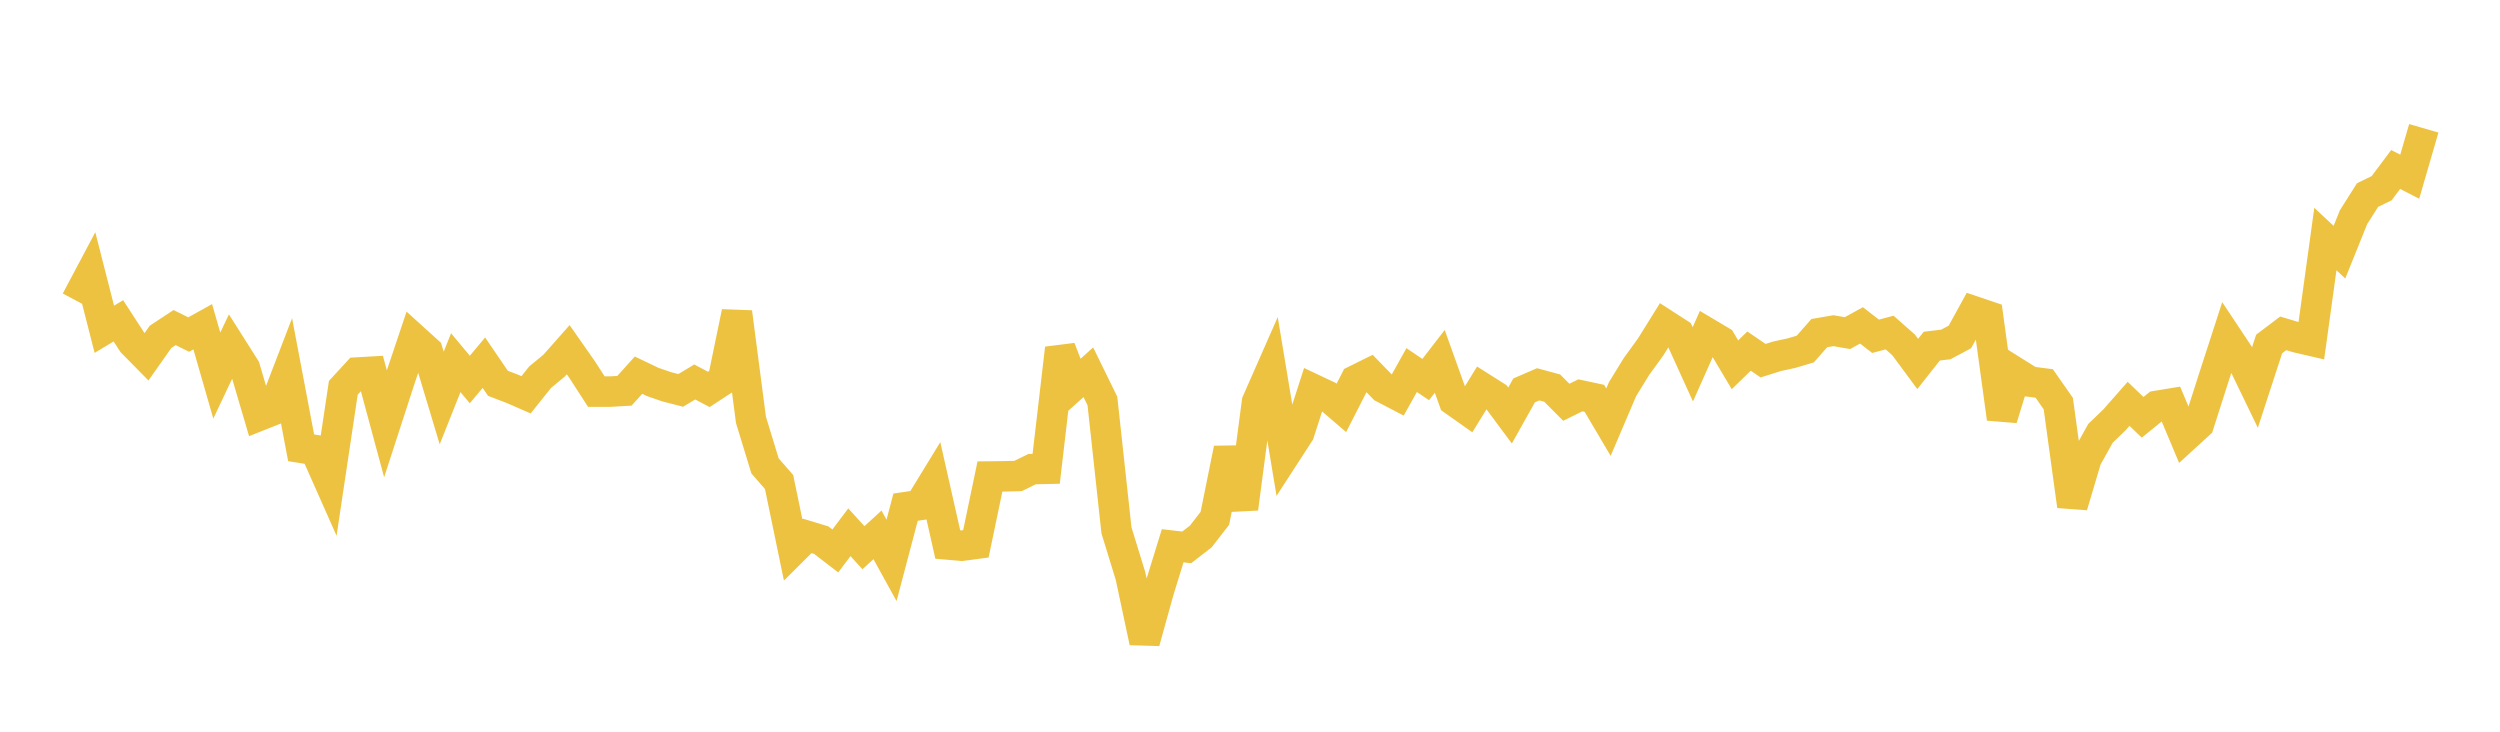 <svg width="164" height="48" xmlns="http://www.w3.org/2000/svg" xmlns:xlink="http://www.w3.org/1999/xlink"><path fill="none" stroke="rgb(237,194,64)" stroke-width="2" d="M5,19.724L5.922,17.987L6.844,21.6L7.766,21.047L8.689,22.469L9.611,23.405L10.533,22.096L11.455,21.489L12.377,21.946L13.299,21.433L14.222,24.639L15.144,22.691L16.066,24.146L16.988,27.278L17.91,26.911L18.832,24.512L19.754,29.376L20.677,29.523L21.599,31.6L22.521,25.441L23.443,24.437L24.365,24.385L25.287,27.8L26.21,24.957L27.132,22.21L28.054,23.045L28.976,26.111L29.898,23.791L30.82,24.896L31.743,23.793L32.665,25.145L33.587,25.497L34.509,25.899L35.431,24.745L36.353,23.982L37.275,22.94L38.198,24.26L39.12,25.689L40.042,25.689L40.964,25.635L41.886,24.612L42.808,25.053L43.731,25.372L44.653,25.61L45.575,25.058L46.497,25.546L47.419,24.942L48.341,20.483L49.263,27.544L50.186,30.563L51.108,31.622L52.03,36.072L52.952,35.154L53.874,35.434L54.796,36.143L55.719,34.917L56.641,35.929L57.563,35.088L58.485,36.762L59.407,33.269L60.329,33.134L61.251,31.627L62.174,35.719L63.096,35.799L64.018,35.676L64.94,31.258L65.862,31.248L66.784,31.225L67.707,30.774L68.629,30.754L69.551,22.853L70.473,25.249L71.395,24.42L72.317,26.302L73.24,34.79L74.162,37.787L75.084,42.116L76.006,38.791L76.928,35.802L77.85,35.907L78.772,35.194L79.695,34.001L80.617,29.437L81.539,33.363L82.461,26.369L83.383,24.274L84.305,29.821L85.228,28.397L86.15,25.531L87.072,25.965L87.994,26.758L88.916,24.951L89.838,24.495L90.76,25.446L91.683,25.927L92.605,24.277L93.527,24.899L94.449,23.704L95.371,26.276L96.293,26.927L97.216,25.431L98.138,26.015L99.06,27.257L99.982,25.61L100.904,25.211L101.826,25.46L102.749,26.389L103.671,25.934L104.593,26.131L105.515,27.694L106.437,25.532L107.359,24.033L108.281,22.763L109.204,21.279L110.126,21.874L111.048,23.901L111.97,21.831L112.892,22.38L113.814,23.931L114.737,23.032L115.659,23.66L116.581,23.37L117.503,23.171L118.425,22.898L119.347,21.852L120.269,21.693L121.192,21.852L122.114,21.345L123.036,22.061L123.958,21.815L124.88,22.629L125.802,23.876L126.725,22.706L127.647,22.596L128.569,22.104L129.491,20.424L130.413,20.735L131.335,27.462L132.257,24.457L133.18,25.036L134.102,25.156L135.024,26.476L135.946,33.191L136.868,30.09L137.79,28.428L138.713,27.539L139.635,26.491L140.557,27.377L141.479,26.628L142.401,26.477L143.323,28.672L144.246,27.828L145.168,24.944L146.09,22.099L147.012,23.487L147.934,25.392L148.856,22.564L149.778,21.868L150.701,22.143L151.623,22.357L152.545,15.681L153.467,16.543L154.389,14.253L155.311,12.796L156.234,12.348L157.156,11.118L158.078,11.593L159,8.417"></path></svg>